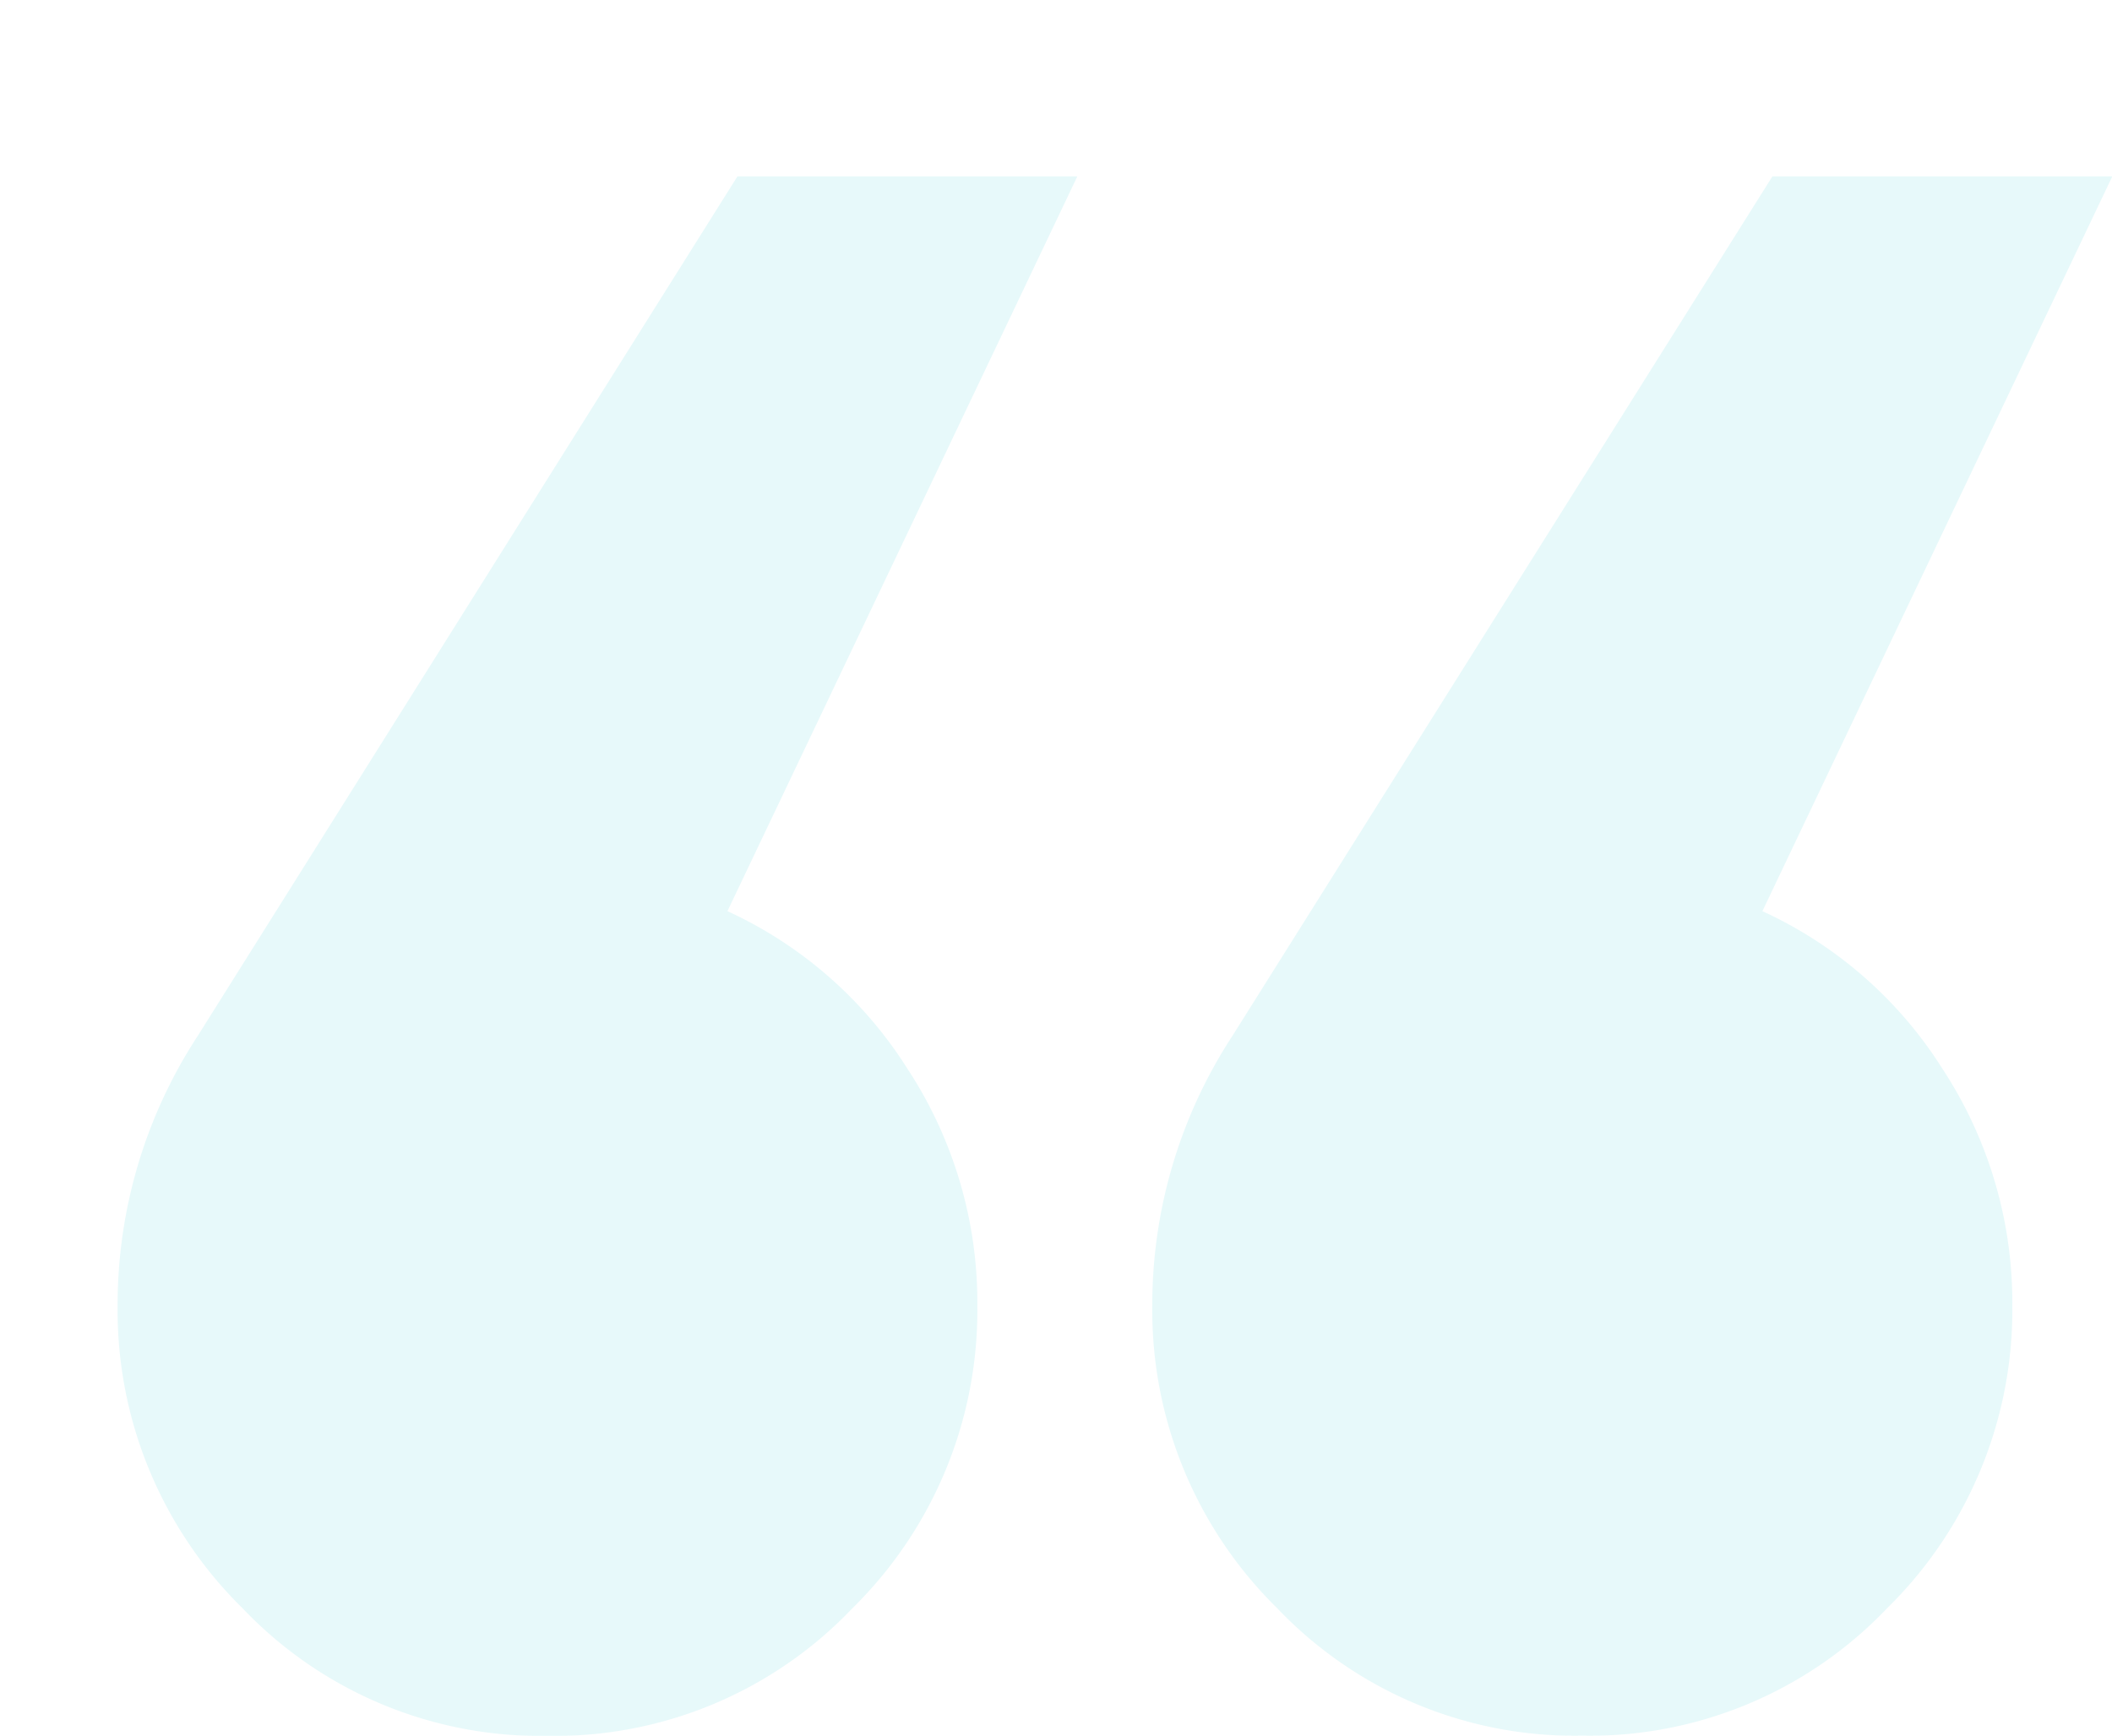 <svg xmlns="http://www.w3.org/2000/svg" xmlns:xlink="http://www.w3.org/1999/xlink" width="35.915" height="29.52" viewBox="0 0 35.915 29.52">
  <defs>
    <filter id="Path_5484" x="0" y="0" width="35.915" height="29.52" filterUnits="userSpaceOnUse">
      <feOffset dx="2" dy="3" input="SourceAlpha"/>
      <feGaussianBlur result="blur"/>
      <feFlood flood-color="#94ccd0"/>
      <feComposite operator="in" in2="blur"/>
      <feComposite in="SourceGraphic"/>
    </filter>
  </defs>
  <g transform="matrix(1, 0, 0, 1, 0, 0)" filter="url(#Path_5484)">
    <path id="Path_5484-2" data-name="Path 5484" d="M4.42-45.73,13.6-60.35h5.78L13.43-47.855a7.131,7.131,0,0,1,3.06,2.678,7.245,7.245,0,0,1,1.19,4.037A7.1,7.1,0,0,1,15.555-36,6.985,6.985,0,0,1,10.37-33.83,6.985,6.985,0,0,1,5.185-36,7.1,7.1,0,0,1,3.06-41.14,8.356,8.356,0,0,1,4.42-45.73Zm17.595,0L31.2-60.35h5.78l-5.95,12.495a7.131,7.131,0,0,1,3.06,2.678,7.245,7.245,0,0,1,1.19,4.037A7.1,7.1,0,0,1,33.15-36a6.985,6.985,0,0,1-5.185,2.167A6.985,6.985,0,0,1,22.78-36a7.1,7.1,0,0,1-2.125-5.142A8.356,8.356,0,0,1,22.015-45.73Z" transform="translate(-3.06 60.35)" fill="#e7f9fa"/>
  </g>
</svg>
